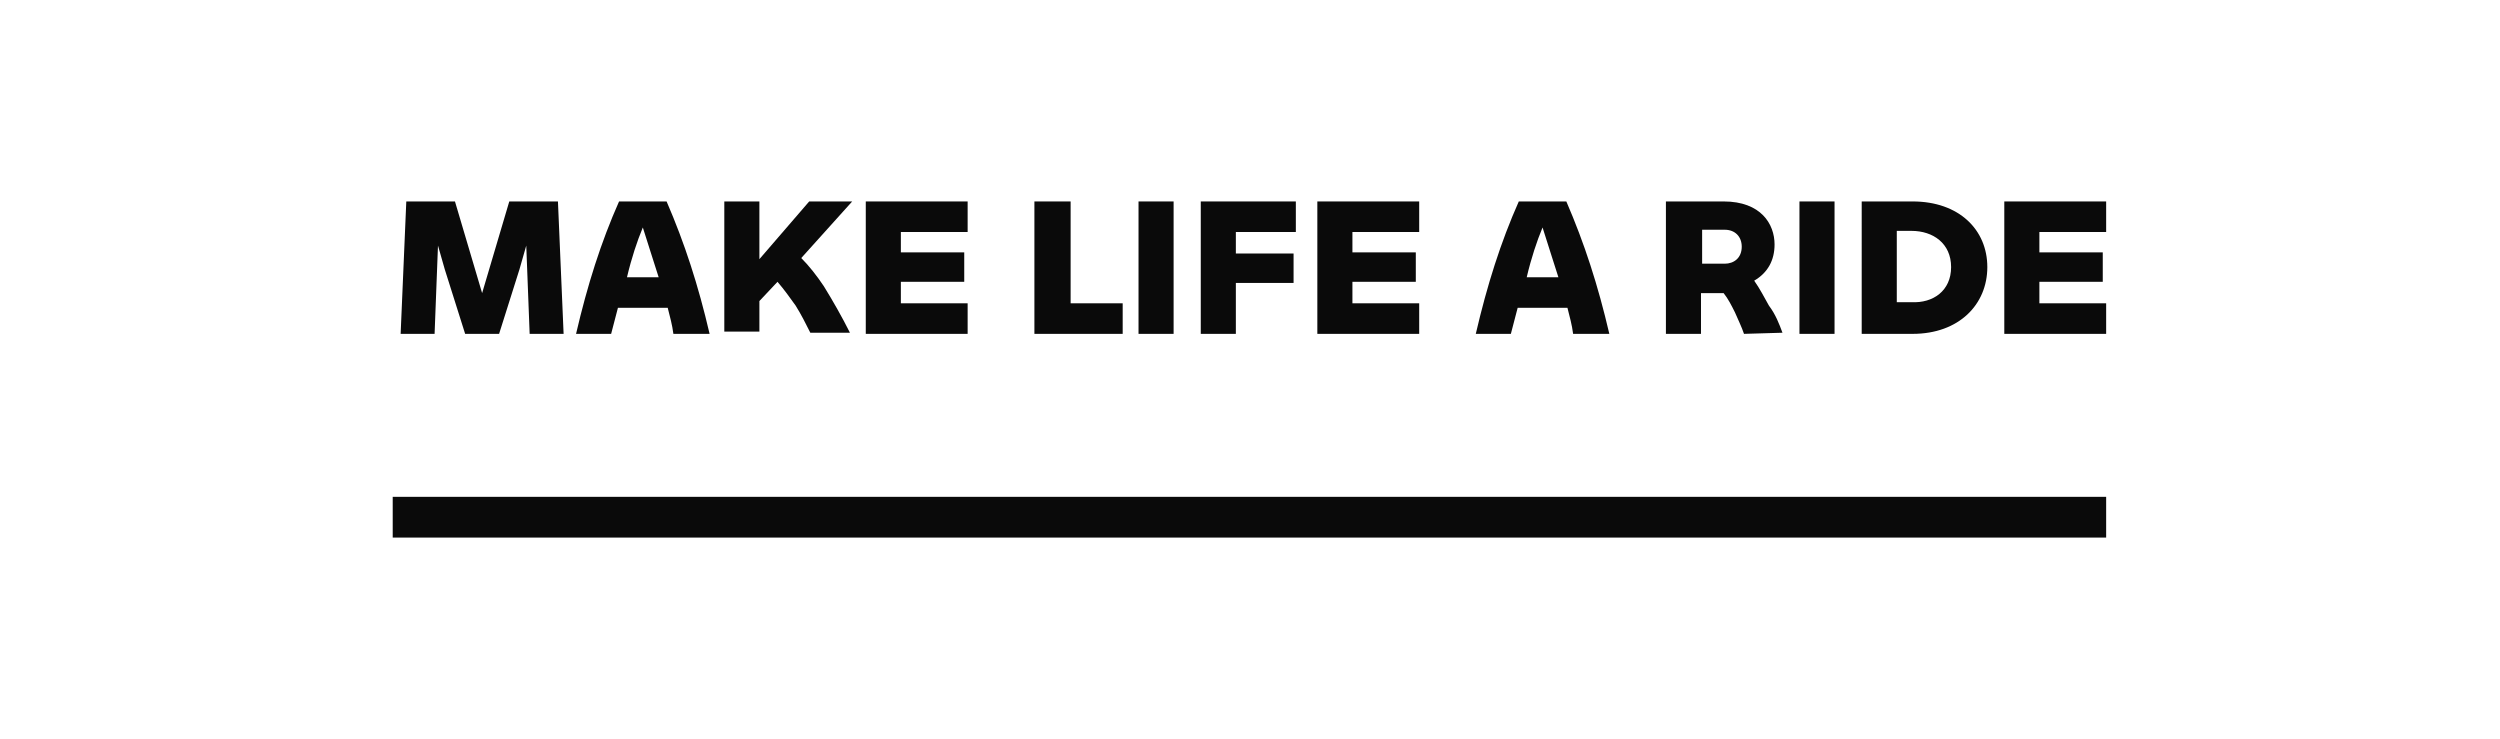 <?xml version="1.0" encoding="utf-8"?>
<!-- Generator: Adobe Illustrator 28.0.0, SVG Export Plug-In . SVG Version: 6.00 Build 0)  -->
<svg version="1.1" id="Capa_1" xmlns="http://www.w3.org/2000/svg" xmlns:xlink="http://www.w3.org/1999/xlink" x="0px" y="0px"
	 viewBox="0 0 220.9 65.3" style="enable-background:new 0 0 220.9 65.3;" xml:space="preserve">
<style type="text/css">
	.st0{fill:#0A0A0A;}
</style>
<g>
	<rect x="34.7" y="43.9" class="st0" width="151.4" height="3.6"/>
	<path class="st0" d="M46.8,29.5l-0.3-7.8c-0.2,0.7-0.4,1.4-0.6,2.1l-1.8,5.7h-3l-1.8-5.7c-0.2-0.7-0.4-1.4-0.6-2.1l-0.3,7.8h-3
		l0.5-11.7h4.3l2.4,8.1l2.4-8.1h4.3l0.5,11.7H46.8z"/>
	<path class="st0" d="M59,27.2h-4.4c-0.2,0.8-0.4,1.5-0.6,2.3h-3.1c1-4.3,2.2-8.1,3.8-11.7h4.2c1.6,3.7,2.8,7.4,3.8,11.7h-3.2
		C59.4,28.7,59.2,28,59,27.2 M58.2,24.5c-0.5-1.6-1-3.1-1.4-4.4c-0.5,1.2-1,2.7-1.4,4.4H58.2z"/>
	<path class="st0" d="M72.8,25.3c0.8,1.3,1.6,2.7,2.3,4.1v0h-3.5c-0.4-0.8-0.8-1.6-1.3-2.4c-0.5-0.7-1-1.4-1.6-2.1l-1.6,1.7v2.7H64
		V17.8h3.1v5.1l4.4-5.1h3.8l-4.5,5C71.5,23.5,72.2,24.4,72.8,25.3"/>
	<polygon class="st0" points="79.6,20.5 79.6,22.3 85.2,22.3 85.2,24.9 79.6,24.9 79.6,26.8 85.5,26.8 85.5,29.5 76.5,29.5 
		76.5,17.8 85.5,17.8 85.5,20.5 	"/>
	<polygon class="st0" points="99.2,26.8 99.2,29.5 91.4,29.5 91.4,17.8 94.6,17.8 94.6,26.8 	"/>
	<rect x="100.6" y="17.8" class="st0" width="3.1" height="11.7"/>
	<polygon class="st0" points="109.2,20.5 109.2,22.4 114.3,22.4 114.3,25 109.2,25 109.2,29.5 106.1,29.5 106.1,17.8 114.5,17.8 
		114.5,20.5 	"/>
	<polygon class="st0" points="119.5,20.5 119.5,22.3 125.1,22.3 125.1,24.9 119.5,24.9 119.5,26.8 125.4,26.8 125.4,29.5 
		116.4,29.5 116.4,17.8 125.4,17.8 125.4,20.5 	"/>
	<path class="st0" d="M138.5,27.2h-4.4c-0.2,0.8-0.4,1.5-0.6,2.3h-3.1c1-4.3,2.2-8.1,3.8-11.7h4.2c1.6,3.7,2.8,7.4,3.8,11.7h-3.2
		C138.9,28.7,138.7,28,138.5,27.2 M137.7,24.5c-0.5-1.6-1-3.1-1.4-4.4c-0.5,1.2-1,2.7-1.4,4.4H137.7z"/>
	<path class="st0" d="M157.5,29.4L157.5,29.4l-3.4,0.1c-0.2-0.6-0.5-1.2-0.8-1.9c-0.3-0.6-0.6-1.2-1-1.7h-2v3.6h-3.1V17.8h5.1
		c3.3,0,4.5,2,4.5,3.8c0,1.4-0.6,2.5-1.8,3.2c0.5,0.7,0.9,1.5,1.3,2.2C156.9,27.8,157.2,28.6,157.5,29.4 M150.4,23.3h2
		c0.8,0,1.5-0.5,1.5-1.5c0-0.9-0.6-1.5-1.5-1.5h-2V23.3z"/>
	<rect x="159" y="17.8" class="st0" width="3.1" height="11.7"/>
	<path class="st0" d="M175.6,23.6c0,3.3-2.5,5.9-6.6,5.9h-4.5V17.8h4.5C173.1,17.8,175.6,20.3,175.6,23.6 M172.4,23.6
		c0-2.1-1.6-3.2-3.5-3.2h-1.3v6.3h1.3C170.8,26.8,172.4,25.7,172.4,23.6"/>
	<polygon class="st0" points="180.2,20.5 180.2,22.3 185.8,22.3 185.8,24.9 180.2,24.9 180.2,26.8 186.1,26.8 186.1,29.5 
		177.1,29.5 177.1,17.8 186.1,17.8 186.1,20.5 	"/>
</g>
</svg>

